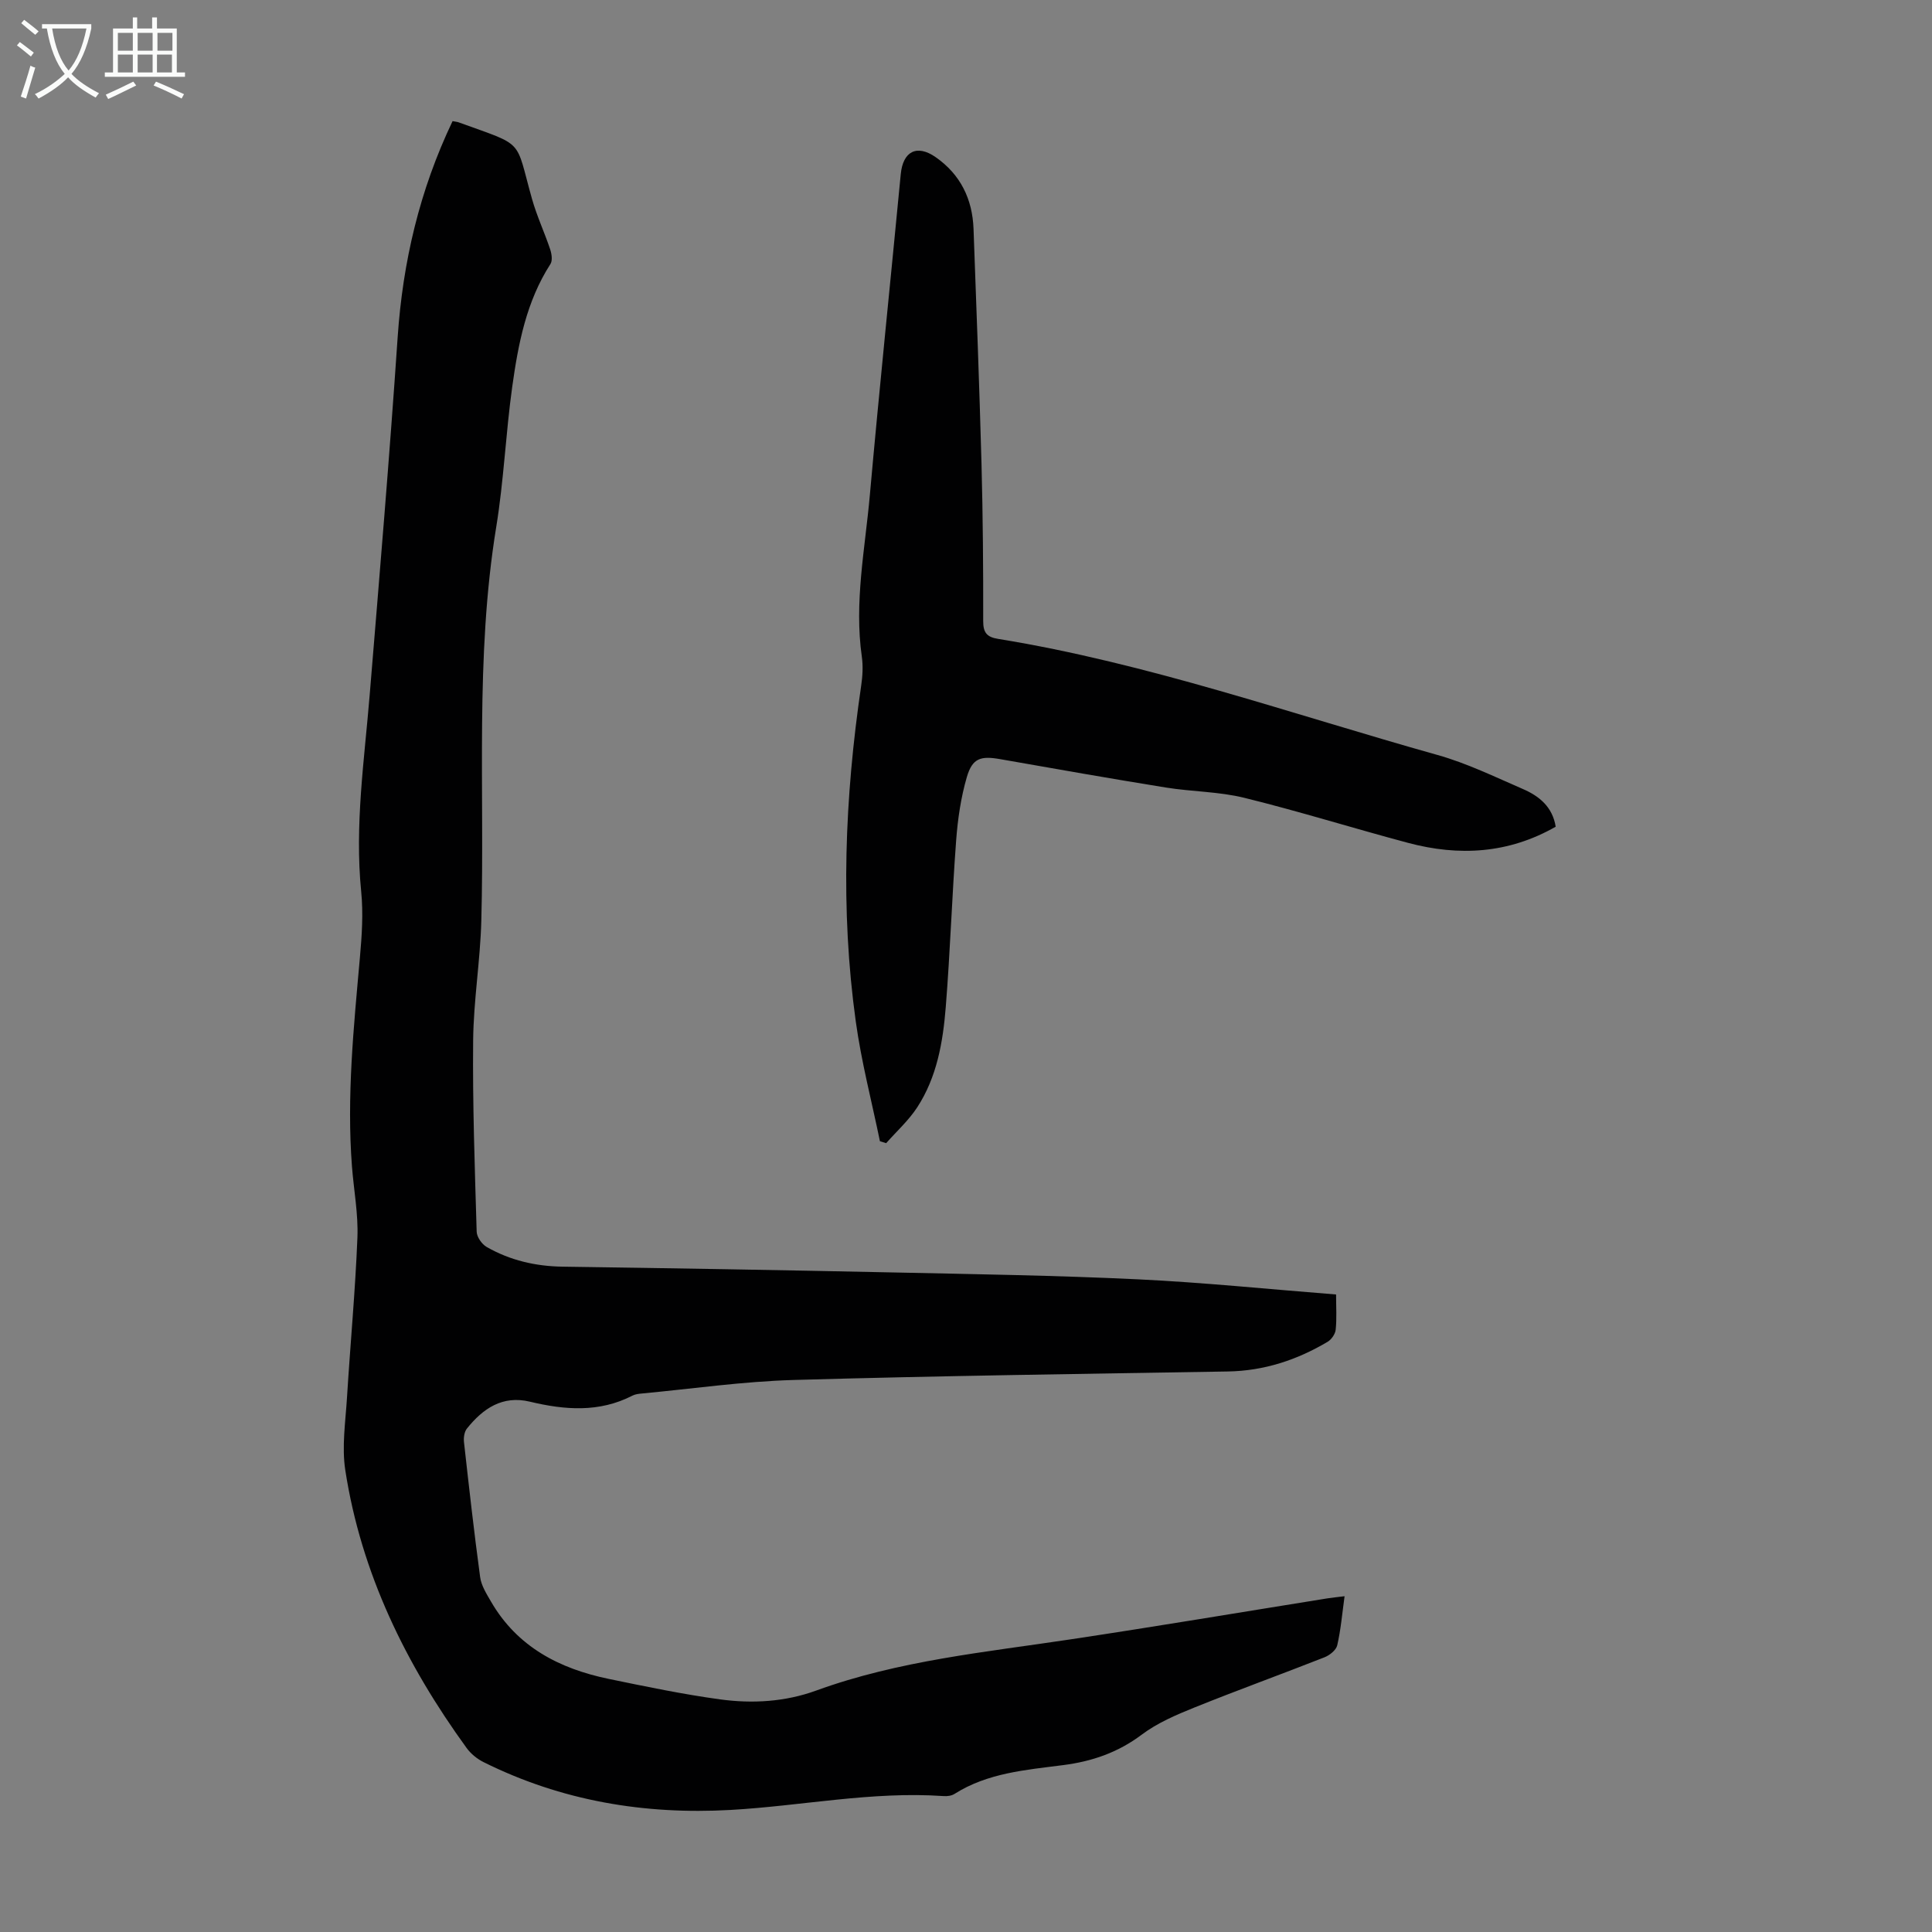 <svg enable-background="new 0 0 400 400" viewBox="0 0 400 400" xmlns="http://www.w3.org/2000/svg"><rect x="0" y="0" width="400" height="400" fill="#808080" stroke="none"/><path d="m93.7 25.08c.63.12.96.14 1.26.25 13.89 5.04 11.62 3.21 15.19 15.87 1 3.54 2.58 6.91 3.75 10.4.32.94.53 2.34.06 3.07-5 7.76-6.67 16.56-7.91 25.42-1.34 9.62-1.74 19.37-3.3 28.95-4.43 27.11-2.37 54.41-3.1 81.63-.22 8.26-1.61 16.5-1.69 24.75-.13 13.2.34 26.4.73 39.59.03 1.1 1.08 2.6 2.08 3.17 4.84 2.76 10.1 3.99 15.72 4.07 22.7.32 45.4.71 68.1 1.19 17 .36 34 .62 50.98 1.43 13.6.65 27.17 2.05 41.05 3.14 0 2.64.16 4.99-.08 7.29-.09.9-.88 2.04-1.68 2.51-6.35 3.77-13.15 6.01-20.64 6.14-29.98.5-59.95.9-89.92 1.76-10.49.3-20.94 1.82-31.4 2.8-.66.06-1.38.14-1.96.44-6.9 3.55-14.02 2.98-21.24 1.25-5.67-1.36-9.71 1.42-13.03 5.57-.54.67-.71 1.87-.61 2.78 1.04 9.34 2.09 18.68 3.35 27.99.24 1.75 1.32 3.45 2.24 5.04 5.44 9.4 14.18 13.91 24.39 16.02 7.65 1.58 15.32 3.18 23.06 4.24 6.69.91 13.47.51 19.89-1.83 17.08-6.22 35.03-7.94 52.81-10.62 17.69-2.66 35.33-5.63 52.99-8.46 1.07-.17 2.15-.27 3.59-.45-.5 3.63-.78 6.95-1.52 10.16-.23 1-1.57 2.07-2.65 2.49-8.94 3.52-17.98 6.79-26.89 10.38-3.8 1.53-7.71 3.2-10.95 5.64-4.93 3.7-10.27 5.53-16.27 6.3-7.72 1-15.61 1.6-22.48 5.96-.61.39-1.52.51-2.26.45-14.84-1.03-29.42 2.04-44.13 2.87-17.85 1-35-1.88-51.11-9.9-1.33-.66-2.63-1.72-3.5-2.91-12.58-17.33-21.84-36.19-25.13-57.53-.75-4.87.04-10.02.35-15.02.68-11.06 1.72-22.1 2.16-33.16.19-4.88-.75-9.79-1.13-14.7-1.11-14.47.36-28.83 1.64-43.21.41-4.55.72-9.2.27-13.72-1.37-13.72.66-27.24 1.77-40.83 2.03-24.64 4.11-49.27 5.78-73.93 1.06-15.57 4.53-30.42 11.37-44.74z" fill="#010102"/><path d="m182.18 236.28c-1.7-8.26-3.85-16.46-5-24.79-3.22-23.21-2.28-46.41 1.12-69.54.29-1.97.41-4.05.13-6-1.6-11.25.67-22.31 1.66-33.42 1.98-22.17 4.28-44.31 6.4-66.46.45-4.73 3.33-6.25 7.23-3.53 5.13 3.58 7.61 8.66 7.84 14.84.59 16.21 1.21 32.42 1.65 48.64.29 10.85.37 21.7.35 32.56-.01 2.41.77 3.32 3.06 3.69 31.11 5.05 60.79 15.57 91 24.04 6.09 1.71 11.89 4.54 17.73 7.07 3.34 1.45 6.09 3.69 6.74 7.78-9.76 5.58-20.01 6.16-30.55 3.35-11.33-3.02-22.54-6.53-33.92-9.33-5.27-1.3-10.85-1.26-16.24-2.13-11.46-1.85-22.89-3.87-34.33-5.88-3.99-.7-5.72-.22-6.87 3.69-1.24 4.24-1.89 8.73-2.22 13.15-.86 11.48-1.23 23-2.15 34.48-.58 7.26-1.83 14.5-5.9 20.76-1.77 2.72-4.27 4.97-6.44 7.43-.45-.13-.87-.26-1.29-.4z" fill="#010102"/><g fill="#fafbfa"><path d="m6.4 11.7c-1-.8-1.9-1.6-2.9-2.3l.6-.7c.9.7 1.9 1.4 2.9 2.2zm-2.1 8.3c.7-2.1 1.4-4.2 2-6.4.2.1.6.3 1 .4-.7 2.3-1.3 4.4-1.9 6.4zm3-12.8c-1.1-.9-2.1-1.7-2.9-2.4l.6-.7c1 .8 2 1.5 3 2.4zm1.4-1.3v-.9h10.2v.9c-.9 4.2-2.3 7.3-4.1 9.4 1.3 1.4 3.2 2.7 5.7 4-.2.2-.4.5-.7.9-2.5-1.4-4.4-2.7-5.7-4.2-1.4 1.5-3.5 3-6.1 4.4 0 0 0 0-.1-.1-.3-.4-.5-.7-.7-.8 2.7-1.3 4.7-2.8 6.2-4.2-1.8-2.2-3-5.3-3.7-9.4zm9.2 0h-7.1c.6 3.8 1.7 6.7 3.4 8.7 1.7-2 2.9-4.8 3.7-8.7z"/><path d="m31.6 3.6h.9v2.3h4.1v9.1h1.7v.9h-16.6v-.9h1.7v-9.1h4.1v-2.3h.9v2.3h3.1v-2.3zm-4 13.3.6.8c-1.9.9-3.8 1.9-5.8 2.8-.2-.3-.3-.6-.5-.9 2-.9 3.9-1.8 5.7-2.7zm-3.2-10.1v3.7h3.1v-3.7zm0 4.5v3.7h3.1v-3.7zm4.1-4.5v3.7h3.1v-3.7zm0 4.5v3.7h3.1v-3.7zm9.1 9.1c-2.1-1.1-4.1-2-5.8-2.7l.5-.8c2.2.9 4.1 1.8 5.8 2.6zm-1.9-13.6h-3.1v3.7h3.1zm-3.2 4.5v3.7h3.1v-3.7z"/></g></svg>